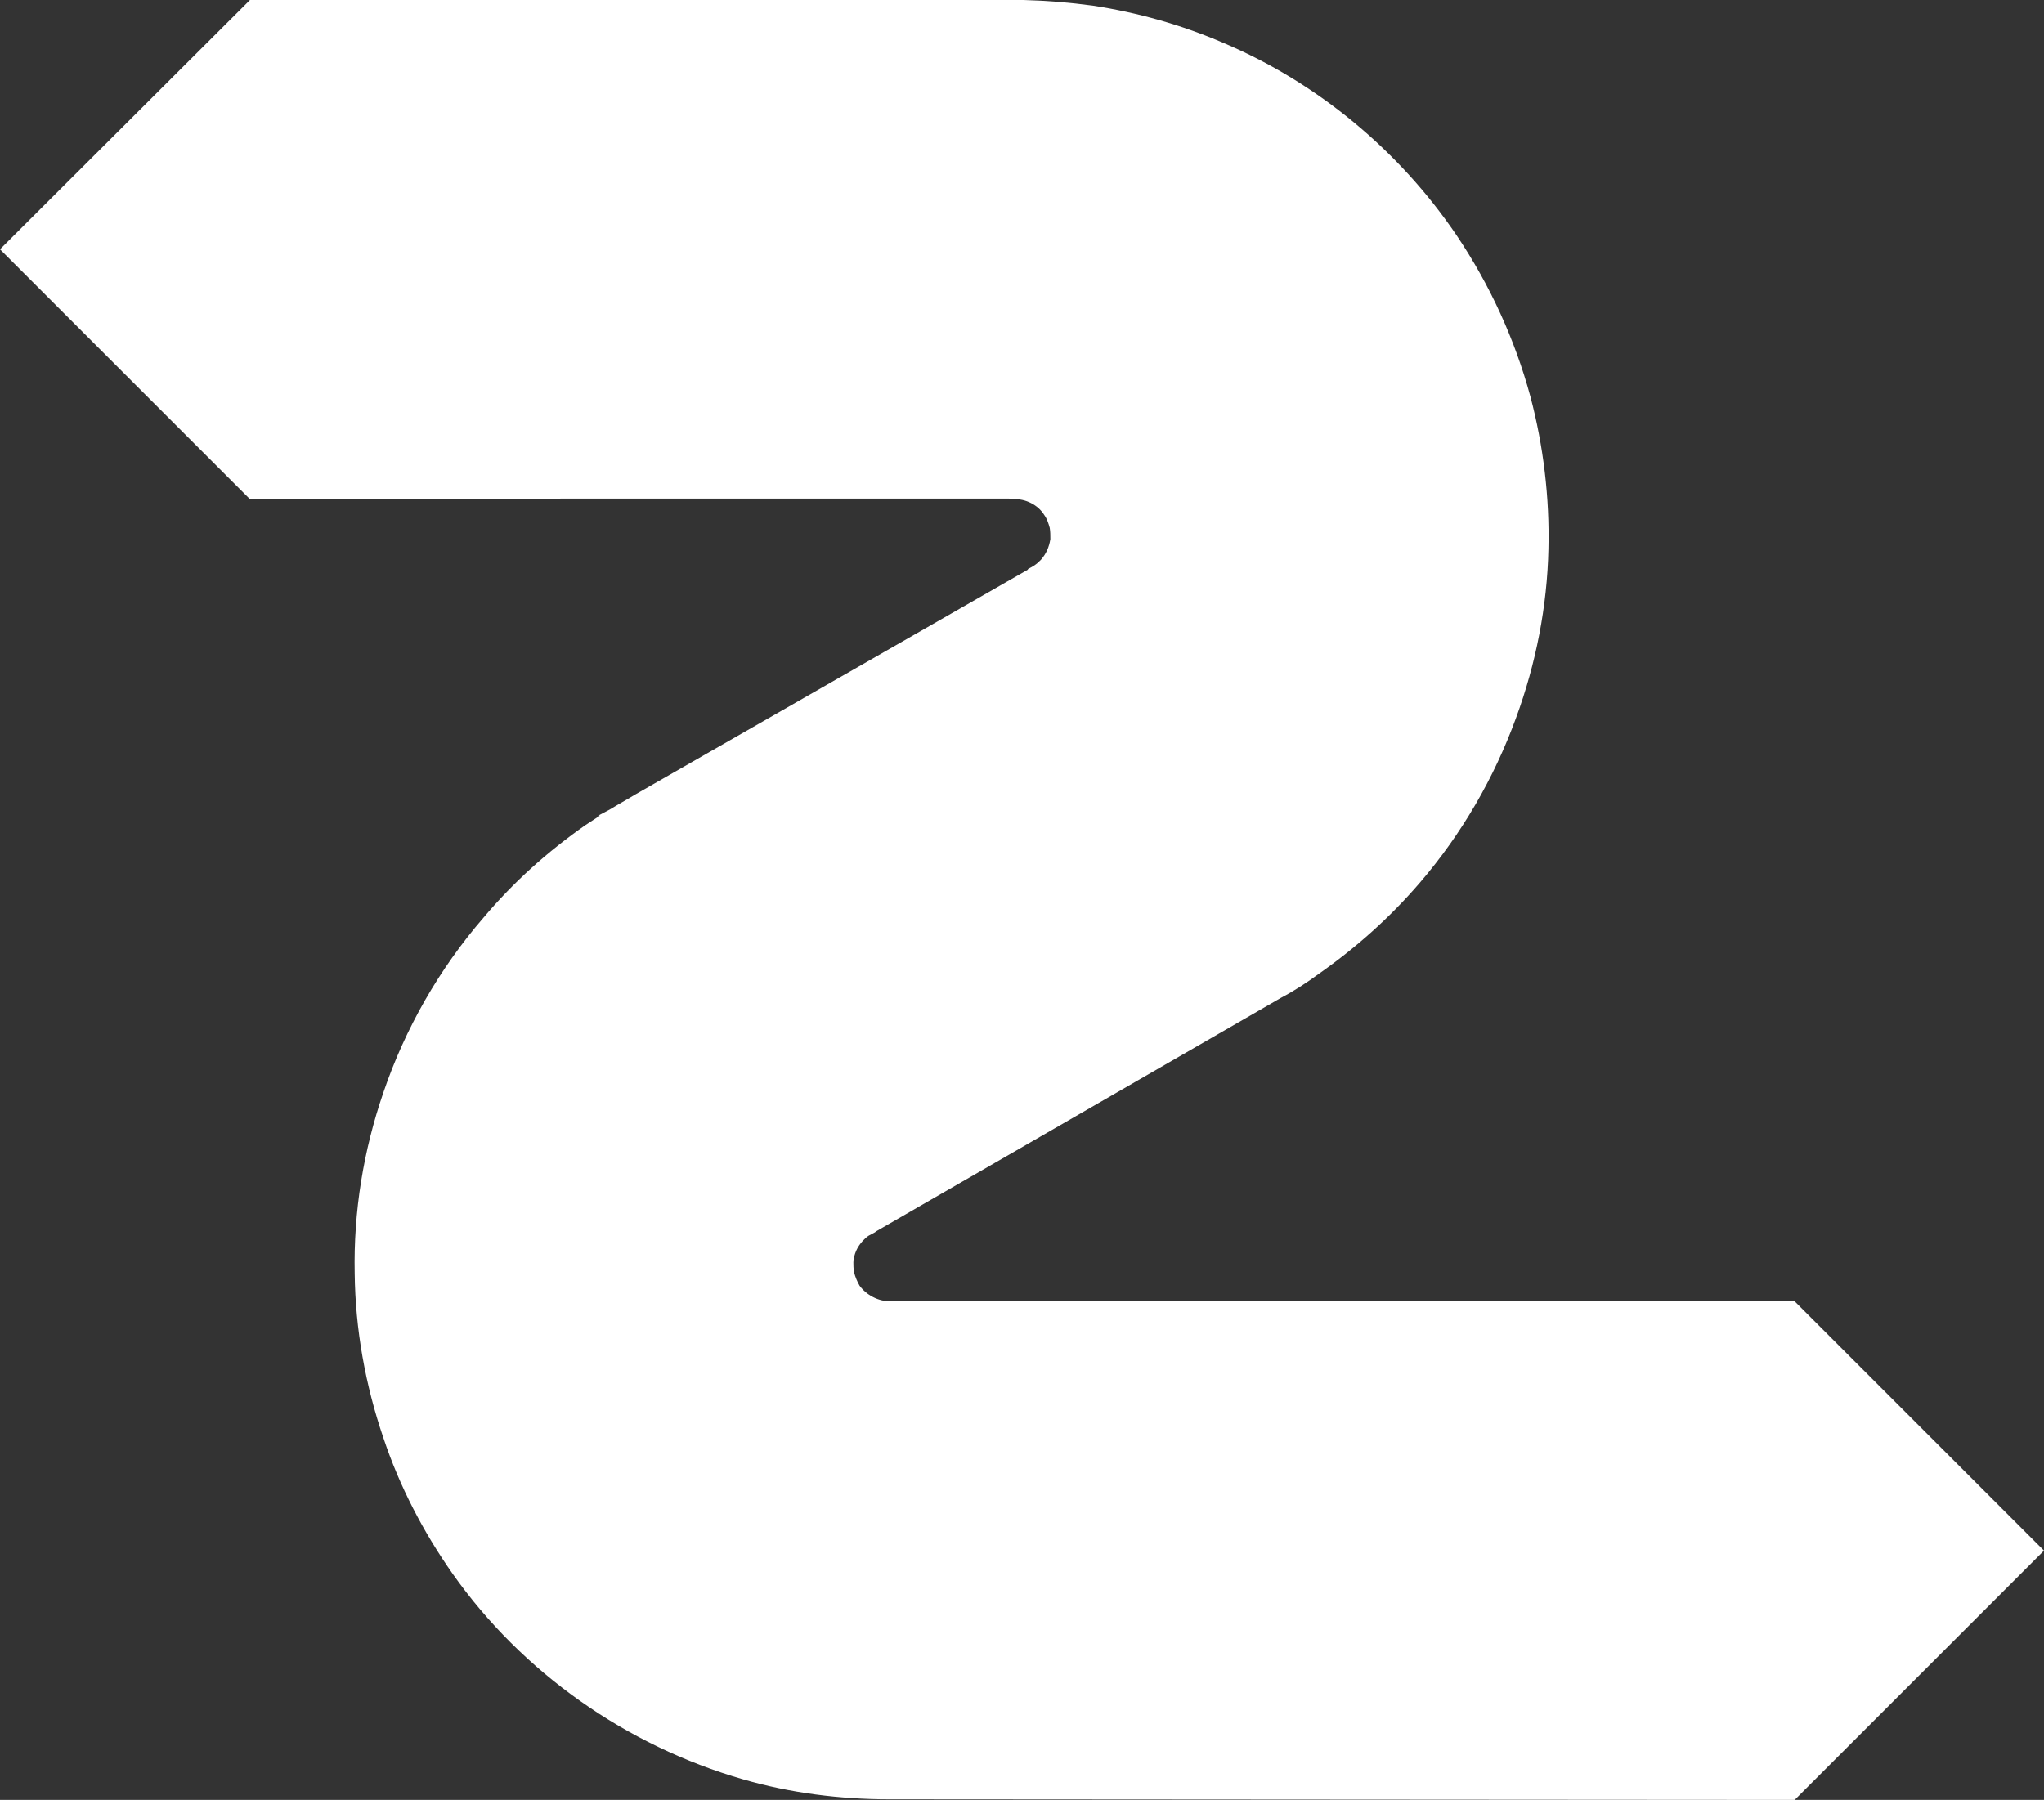 <?xml version="1.0" encoding="utf-8"?>
<!-- Generator: Adobe Illustrator 27.8.0, SVG Export Plug-In . SVG Version: 6.00 Build 0)  -->
<svg version="1.1" id="Layer_1" xmlns="http://www.w3.org/2000/svg" xmlns:xlink="http://www.w3.org/1999/xlink" x="0px" y="0px"
	 width="327.9px" height="288.8px" viewBox="0 0 327.9 288.8" style="enable-background:new 0 0 327.9 288.8;" xml:space="preserve"
	>
<rect x="0" y="0" width="327.9" height="288.8" fill="#333333" stroke="none"/>
<style type="text/css">
	.st0{fill:none;}
	.st1{fill:#FFFFFF;}
</style>
<g>
	<path class="st0" d="M143.5,208.8h-0.6h-0.1c-1.9,0-3.8-1-4.9-2.5c-0.4-0.7-0.7-1.4-0.9-2.2c-0.1-0.6-0.1-1.1-0.1-1.6
		c0.1-1.3,0.6-2.4,1.5-3.4c0.3-0.3,0.6-0.6,0.9-0.8l1.1-0.6l0.1-0.1l65-37.5c2.1-1.1,4.1-2.4,6-3.8c6-4.2,11.5-9.1,16.3-14.7
		c6.7-7.8,11.9-16.8,15.4-26.4c3.2-8.7,5-17.9,5.2-27.1c0.2-8.2-0.8-16.6-2.9-24.5c-2.5-9.2-6.5-17.9-11.8-25.8
		c-9.2-13.6-22.3-24.5-37.4-30.9c-6.7-2.9-13.8-4.9-21-6c-3.7-0.5-7.4-0.8-11.1-0.9c-0.8,0-1.2,0-1.6,0H40.1L0,40l40.1,40.1
		c5.9,0,46.4,0,49.8,0V80h72v0.1h0.6h0.1c1.9-0.1,3.9,0.9,4.9,2.5c0.5,0.7,0.7,1.4,0.9,2.1c0.1,0.6,0.1,1.2,0.1,1.8
		c-0.2,1.3-0.7,2.4-1.5,3.3c-0.3,0.3-0.6,0.6-0.9,0.8c-0.4,0.3-0.8,0.5-1.2,0.7v0.1l-63.2,36.2c-1.3,0.8-2.6,1.5-3.9,2.3l-1.7,0.9
		l0.1,0.1c-0.8,0.5-1.5,1-2.3,1.5c-6,4.2-11.5,9.1-16.3,14.8c-7.1,8.2-12.6,17.8-16.1,28.1c-3.2,9.3-4.8,19.1-4.6,29
		c0.1,9,1.7,17.9,4.6,26.4c2.6,7.8,6.4,15.1,11.1,21.8c11.2,15.9,27.9,27.6,46.6,33c7.6,2.2,15.6,3.2,23.4,3.2h145.3v0.1l40-40
		l-40-40C282,208.8,143.5,208.8,143.5,208.8z"/>
	<path class="st1" d="M287.9,288.8L287.9,288.8l-145.3-0.1c-7.8,0-15.8-1-23.4-3.2c-18.7-5.4-35.4-17.1-46.6-33
		c-4.7-6.7-8.5-14-11.1-21.8c-2.9-8.5-4.5-17.4-4.6-26.4c-0.2-9.9,1.4-19.7,4.6-29c3.5-10.3,9-19.9,16.1-28.1
		c4.8-5.7,10.3-10.6,16.3-14.8c0.8-0.5,1.5-1,2.3-1.5l-0.1-0.1l1.7-0.9c1.3-0.8,2.6-1.5,3.9-2.3l63.2-36.2v-0.1
		c0.4-0.2,0.8-0.4,1.2-0.7c0.3-0.2,0.6-0.5,0.9-0.8c0.8-0.9,1.3-2,1.5-3.3c0-0.6,0-1.2-0.1-1.8c-0.2-0.7-0.4-1.4-0.9-2.1
		c-1-1.6-3-2.6-4.9-2.5h-0.1h-0.6V80h-72v0.1c-3.4,0-43.9,0-49.8,0L0,40L40.1,0h122.5c0.4,0,0.8,0,1.6,0c3.7,0.1,7.4,0.4,11.1,0.9
		c7.2,1.1,14.3,3.1,21,6c15.1,6.4,28.2,17.3,37.4,30.9c5.3,7.9,9.3,16.6,11.8,25.8c2.1,7.9,3.1,16.3,2.9,24.5
		c-0.2,9.2-2,18.4-5.2,27.1c-3.5,9.6-8.7,18.6-15.4,26.4c-4.8,5.6-10.3,10.5-16.3,14.7c-1.9,1.4-3.9,2.7-6,3.8l-65,37.5l-0.1,0.1
		l-1.1,0.6c-0.3,0.2-0.6,0.5-0.9,0.8c-0.9,1-1.4,2.1-1.5,3.4c0,0.5,0,1,0.1,1.6c0.2,0.8,0.5,1.5,0.9,2.2c1.1,1.5,3,2.5,4.9,2.5h0.1
		h0.6c0,0,138.5,0,144.4,0l40,40L287.9,288.8z"/>
</g>
</svg>
